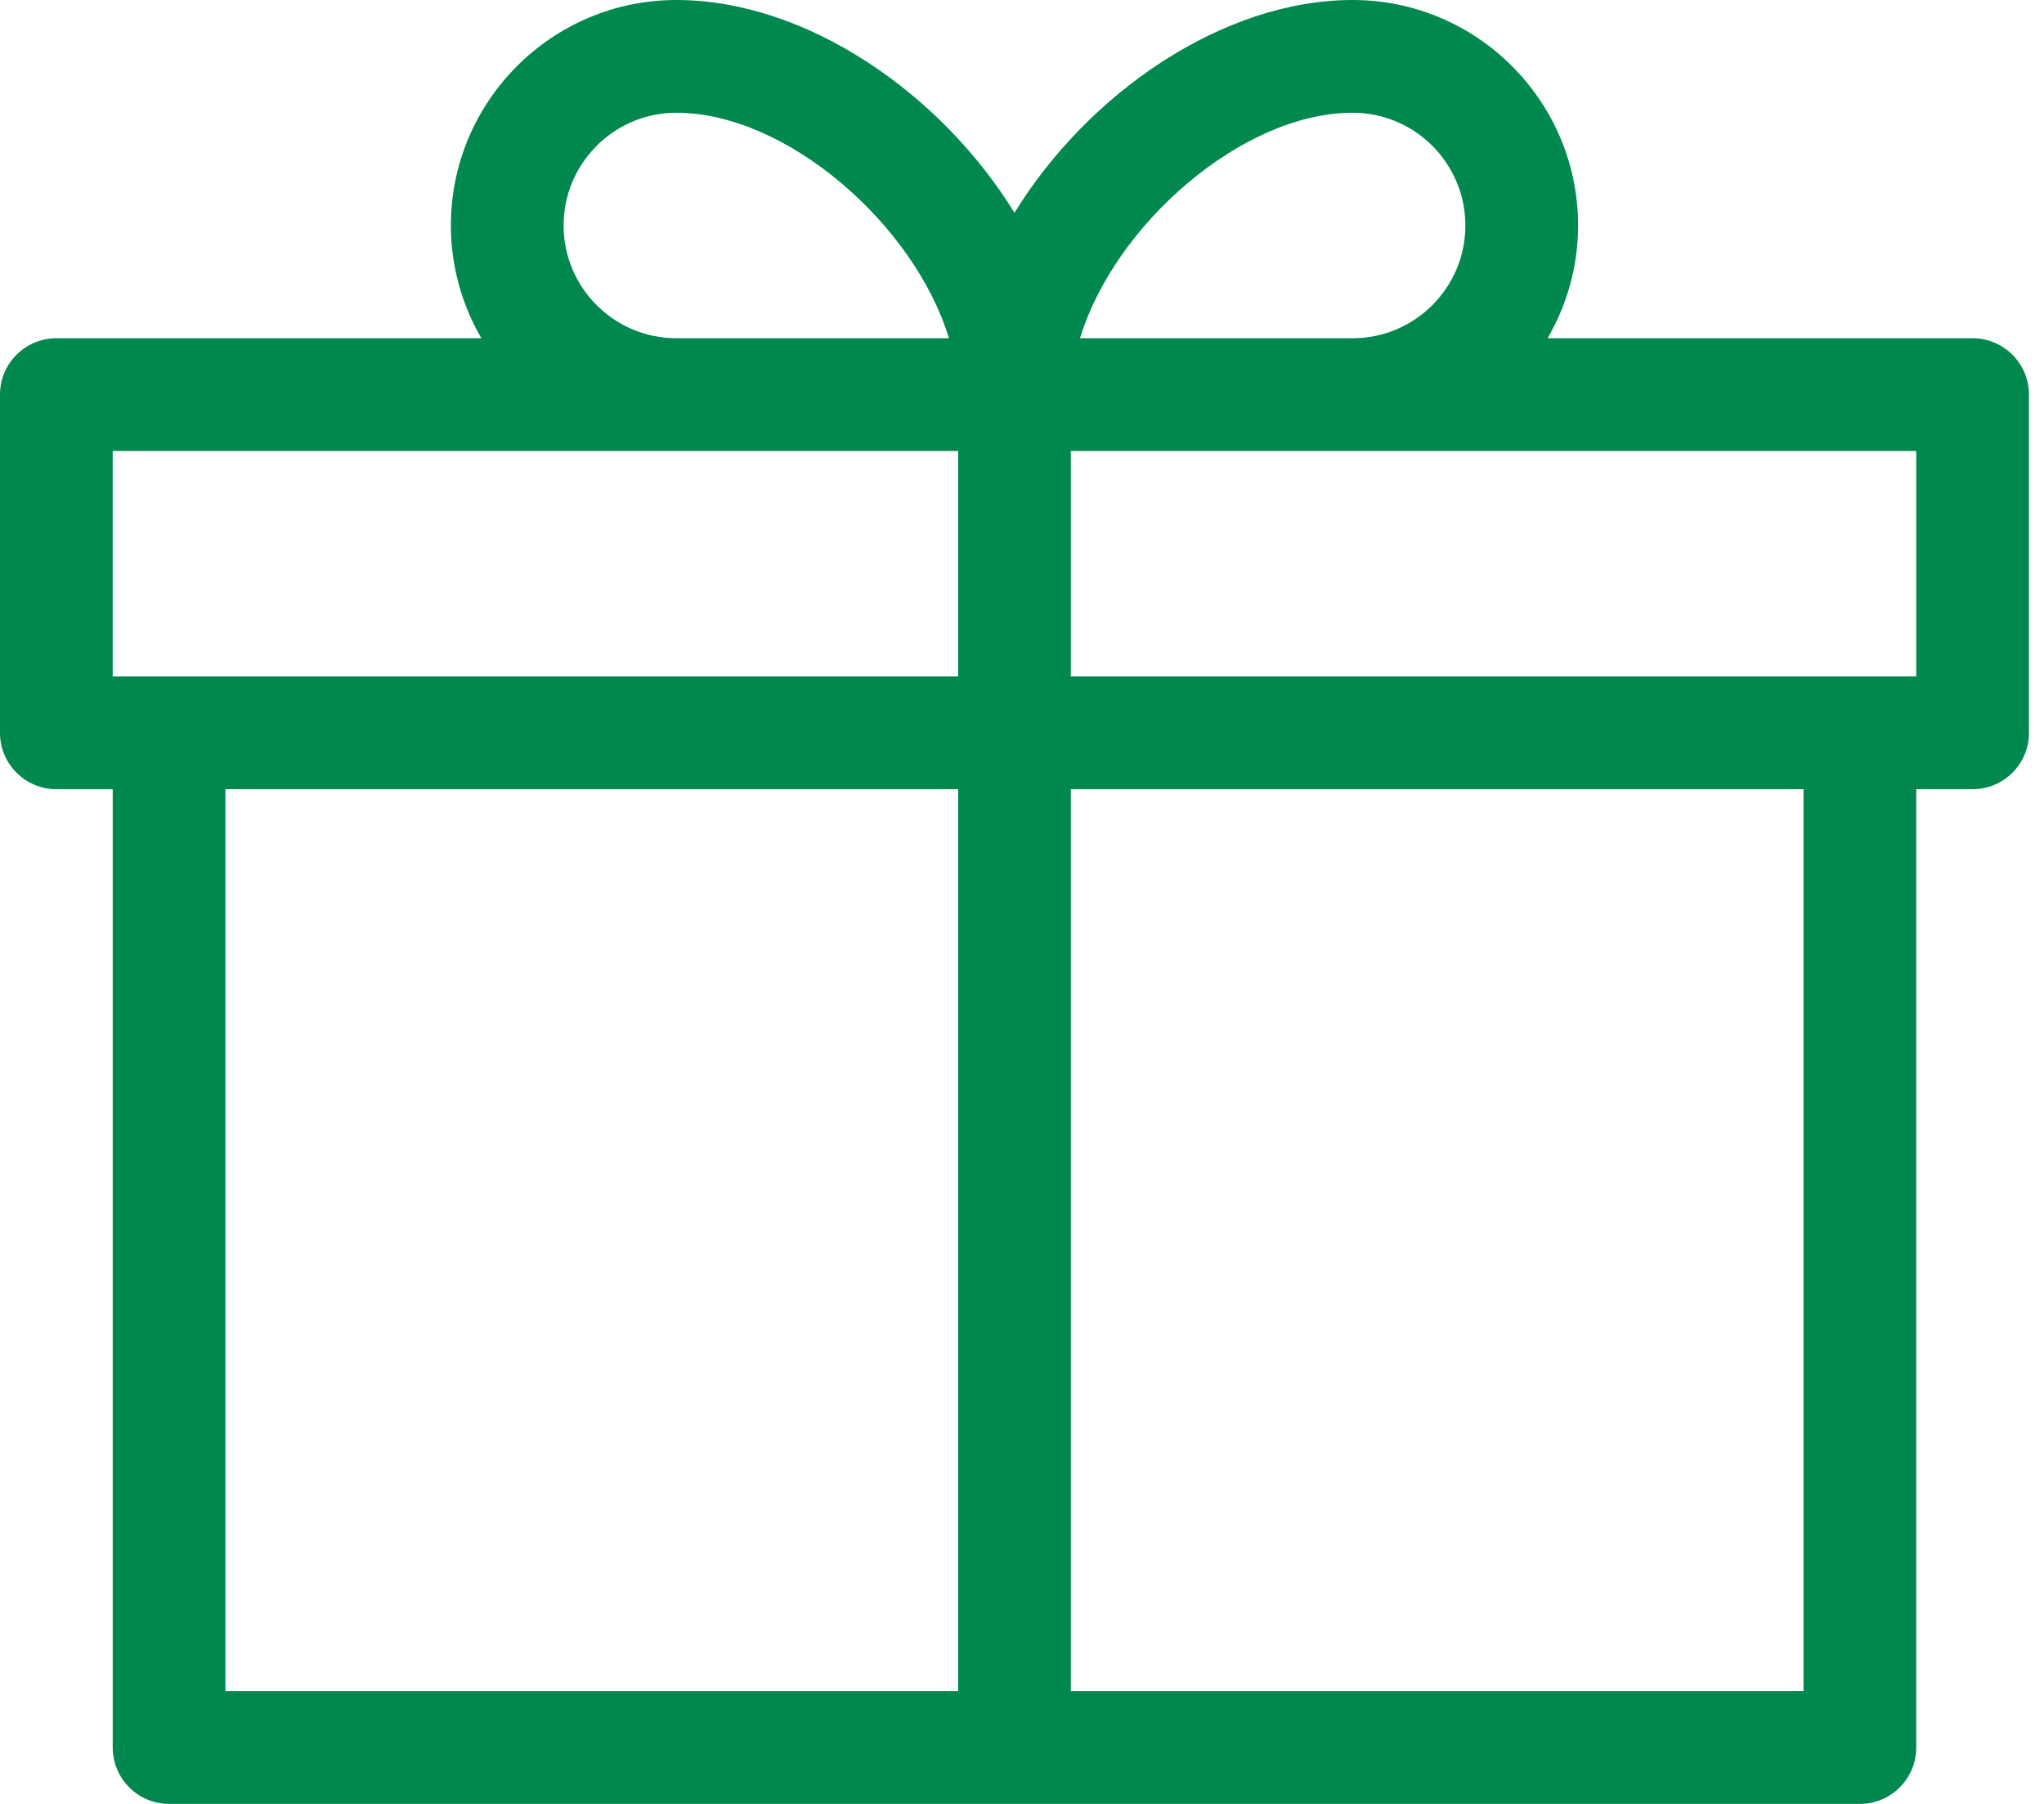 <svg width="34" height="30" viewBox="0 0 34 30" fill="none" xmlns="http://www.w3.org/2000/svg">
<path fill-rule="evenodd" clip-rule="evenodd" d="M32.812 5.625H25.743C26.063 5.073 26.25 4.433 26.25 3.75C26.25 1.682 24.568 0 22.5 0C20.34 0 18.099 1.549 16.875 3.539C15.651 1.549 13.41 0 11.25 0C9.182 0 7.5 1.682 7.5 3.75C7.5 4.433 7.687 5.073 8.007 5.625H0.938C0.42 5.625 0 6.045 0 6.562V12.188C0 12.705 0.42 13.125 0.938 13.125H1.875V29.062C1.875 29.58 2.295 30 2.812 30H30.938C31.455 30 31.875 29.58 31.875 29.062V13.125H32.812C33.33 13.125 33.75 12.705 33.75 12.188V6.562C33.75 6.045 33.33 5.625 32.812 5.625ZM22.5 1.875C23.534 1.875 24.375 2.716 24.375 3.75C24.375 4.784 23.534 5.625 22.5 5.625H17.965C18.537 3.741 20.661 1.875 22.5 1.875ZM11.25 1.875C10.216 1.875 9.375 2.716 9.375 3.75C9.375 4.784 10.216 5.625 11.25 5.625H15.785C15.213 3.741 13.089 1.875 11.25 1.875ZM1.875 7.5H15.938V11.25H1.875V7.5ZM15.938 13.125H3.75V28.125H15.938V13.125ZM30 28.125H17.812V13.125H30V28.125ZM17.812 11.25H31.875V7.5H17.812V11.25Z" fill="#00884F"/>
</svg>

